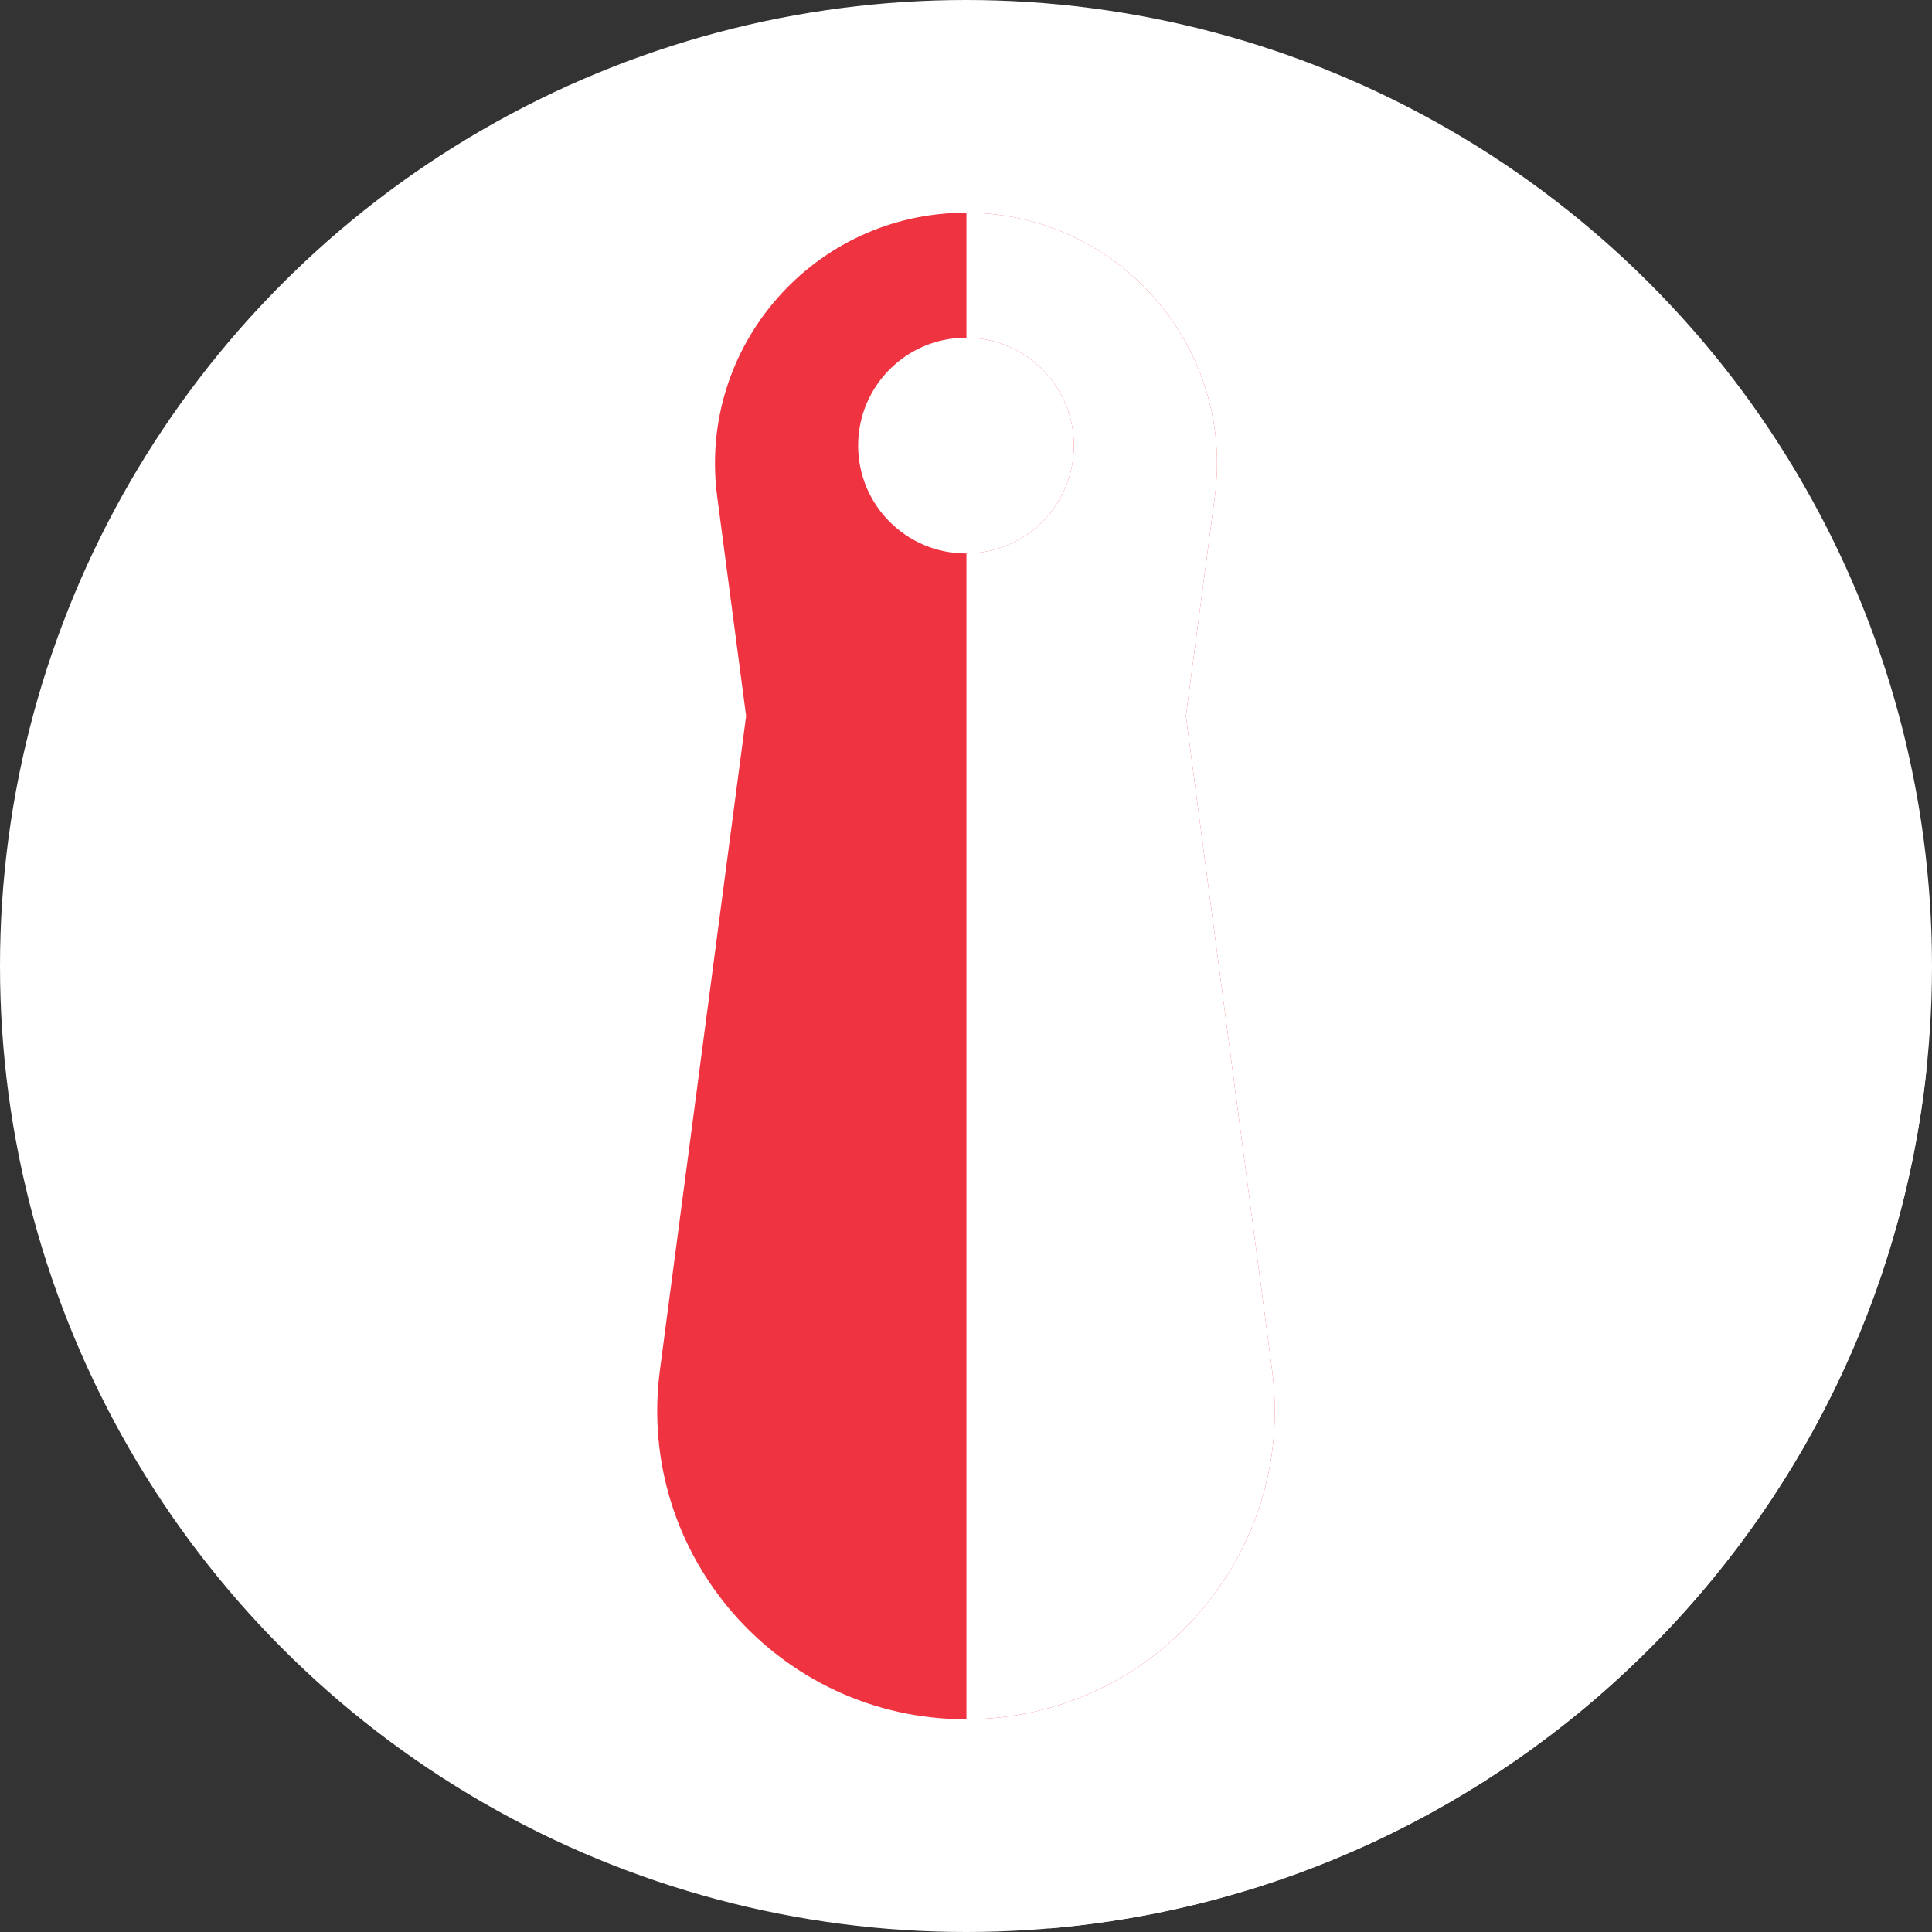 <!-- icon666.com - MILLIONS OF FREE VECTOR ICONS --><svg id="Capa_1" enable-background="new 0 0 512 512" viewBox="0 0 512 512" xmlns="http://www.w3.org/2000/svg"><rect x="0" y="0" width="512" height="512" fill="#333333" stroke="none"/><g><g><g><g><g><g><g><circle cx="256" cy="256" fill="#00c8c8" r="256" style="fill: rgb(255, 255, 255);"></circle></g></g></g></g></g></g><path d="m510.543 283.469-209.737-209.737-80.228 19.268-28.16 332.292 85.76 85.761c121.923-10.463 219.436-106.382 232.365-227.584z" fill="#00a0aa" style="fill: rgb(255, 255, 255);"></path><g><path d="m337.118 363.119-22.844-173.369 7.666-58.179c5.249-39.839-25.756-75.198-65.939-75.198-40.183 0-71.189 35.359-65.939 75.198l7.666 58.177-22.844 173.371c-6.458 49.009 31.685 92.507 81.118 92.507 49.431.001 87.573-43.497 81.116-92.507zm-81.118-216.452c-15.787 0-28.584-12.798-28.584-28.584s12.798-28.584 28.584-28.584 28.584 12.798 28.584 28.584c0 15.787-12.797 28.584-28.584 28.584z" fill="#fff" style="fill: rgb(239, 51, 64);"></path></g><g><path d="m337.118 363.119-22.844-173.369 7.666-58.179c5.244-39.798-25.695-75.124-65.819-75.194v33.125c15.731.065 28.464 12.835 28.464 28.581s-12.733 28.516-28.464 28.581v308.961c49.373-.071 87.449-43.537 80.997-92.506z" fill="#e9edf5" style="fill: rgb(255, 255, 255);"></path></g></g></svg>